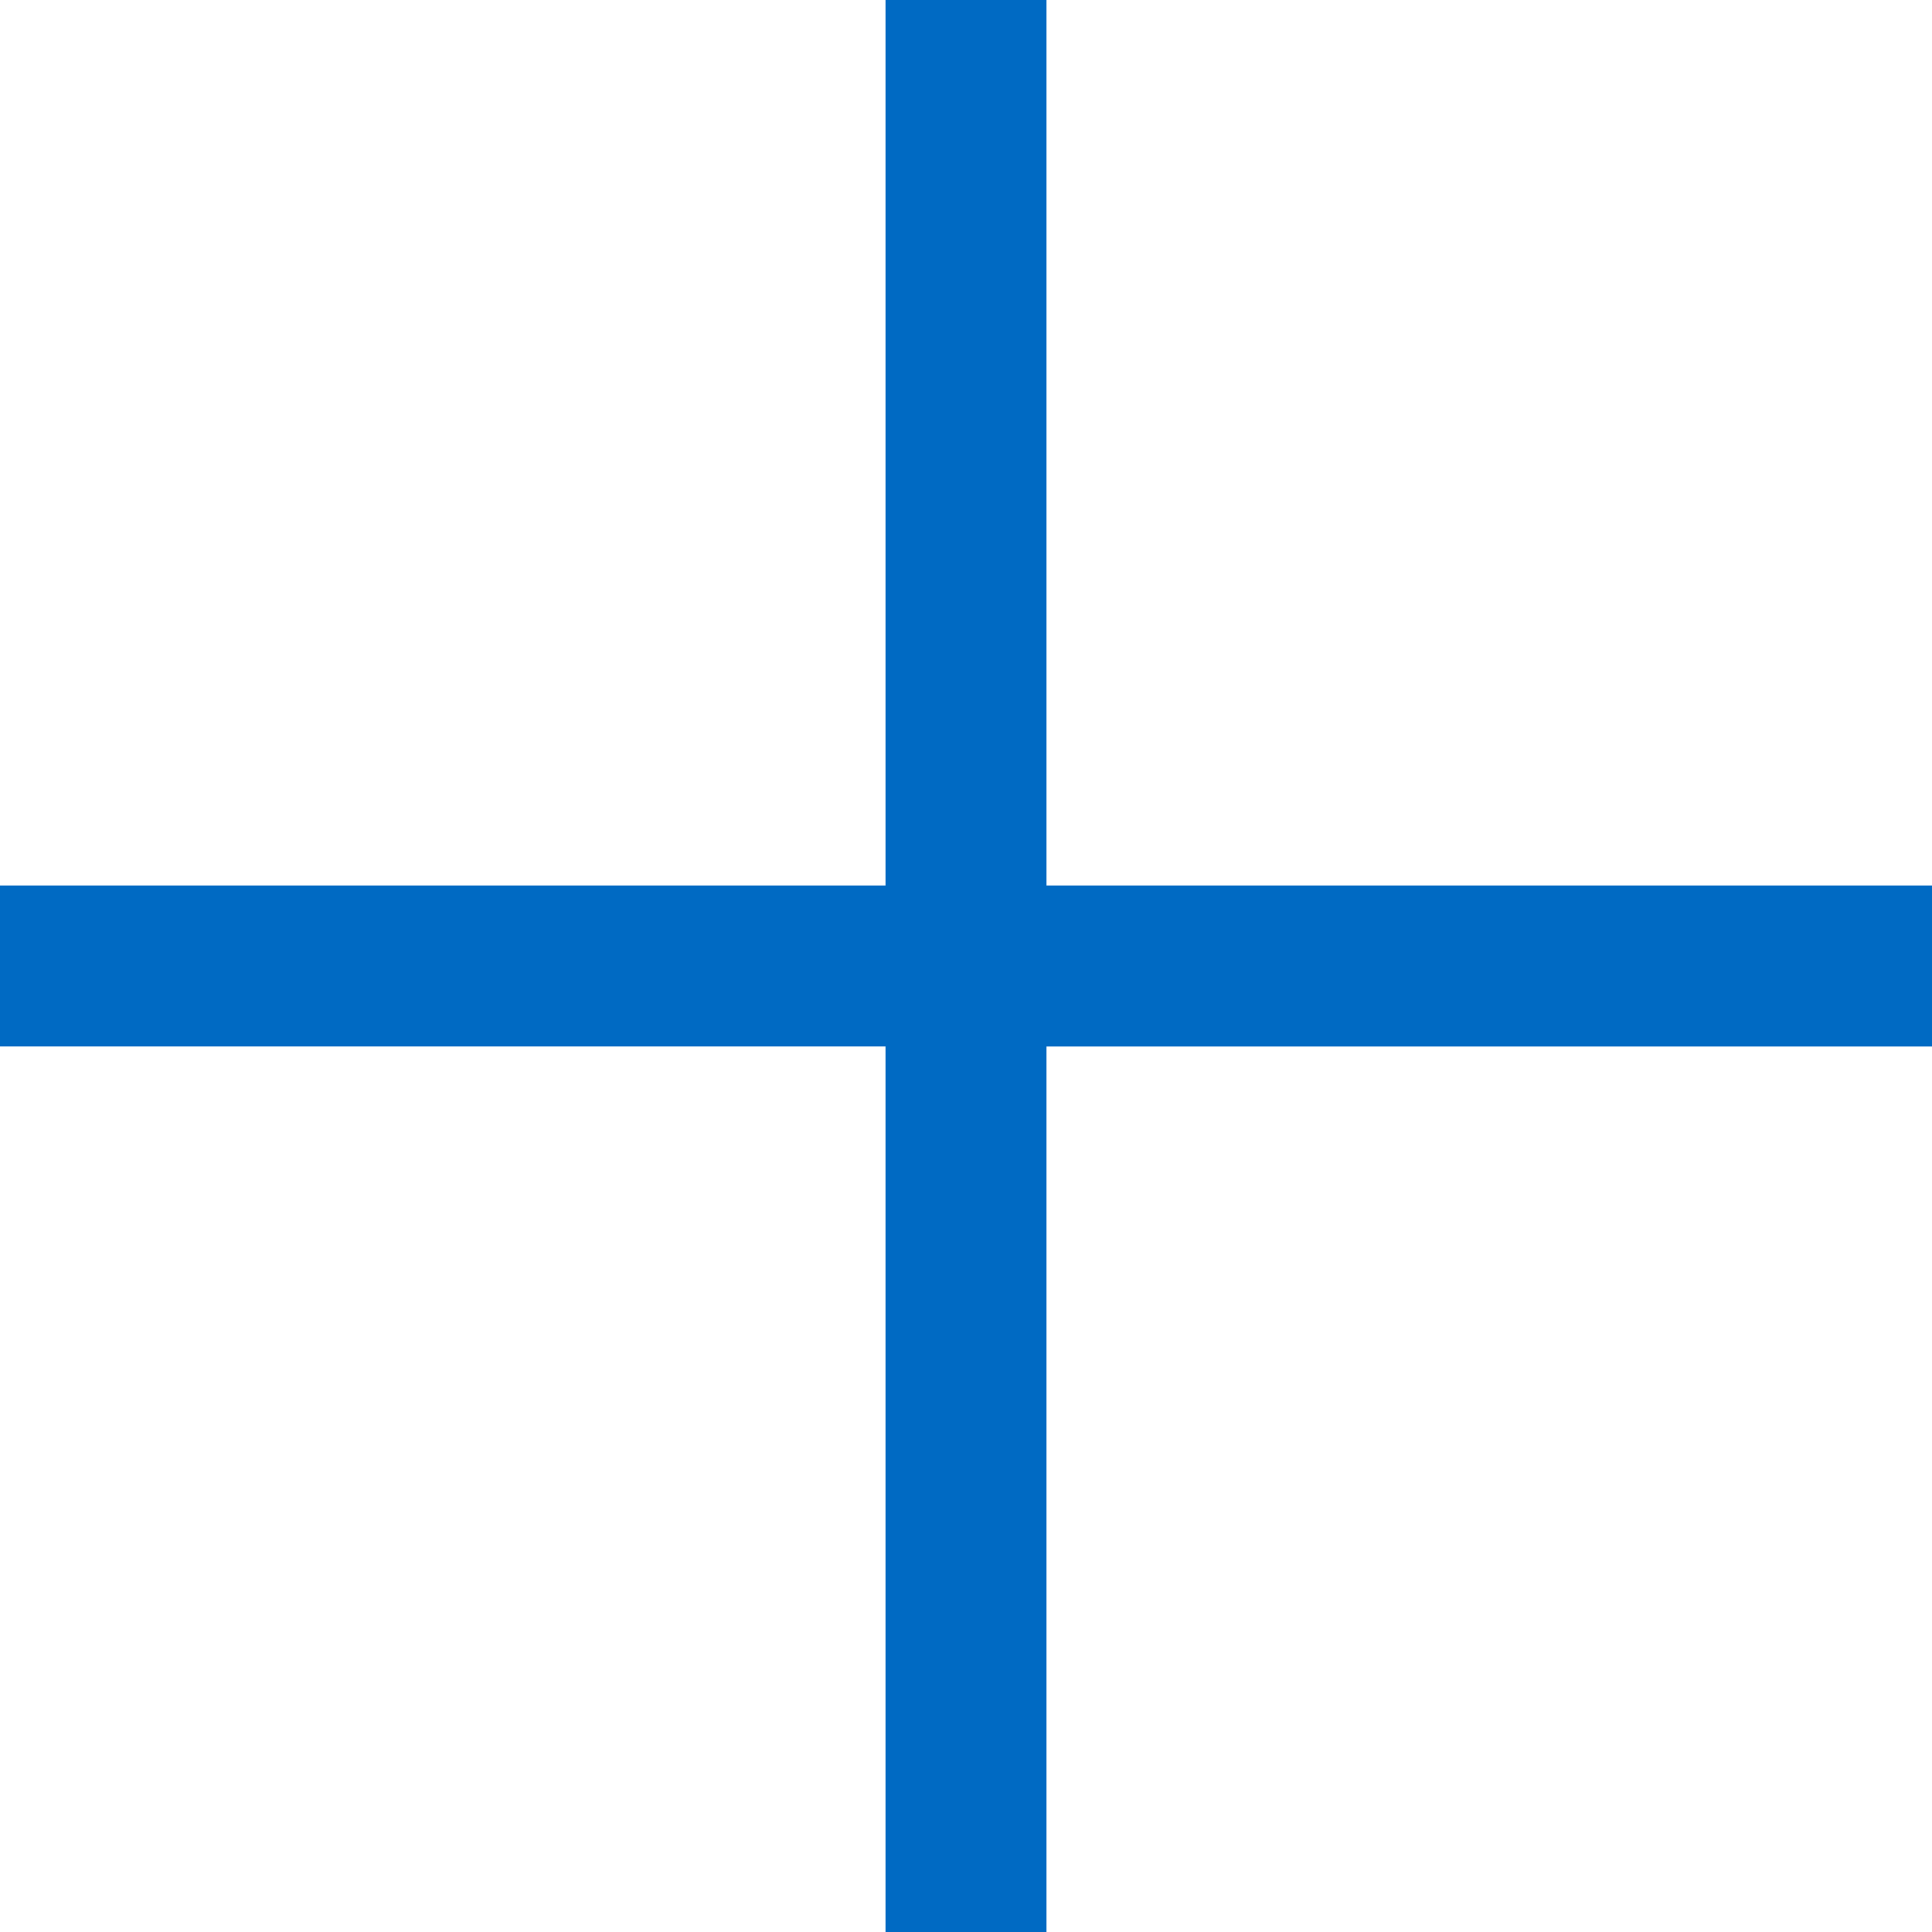 <svg xmlns="http://www.w3.org/2000/svg" viewBox="0 0 12 12"><g data-name="Layer 2"><g data-name="Navigation/Misc"><path data-name="icon-expand (12)" fill="#006ac3" d="M12 5.5H6.5V0h-1v5.5H0v1h5.5V12h1V6.5H12v-1z"/></g></g></svg>